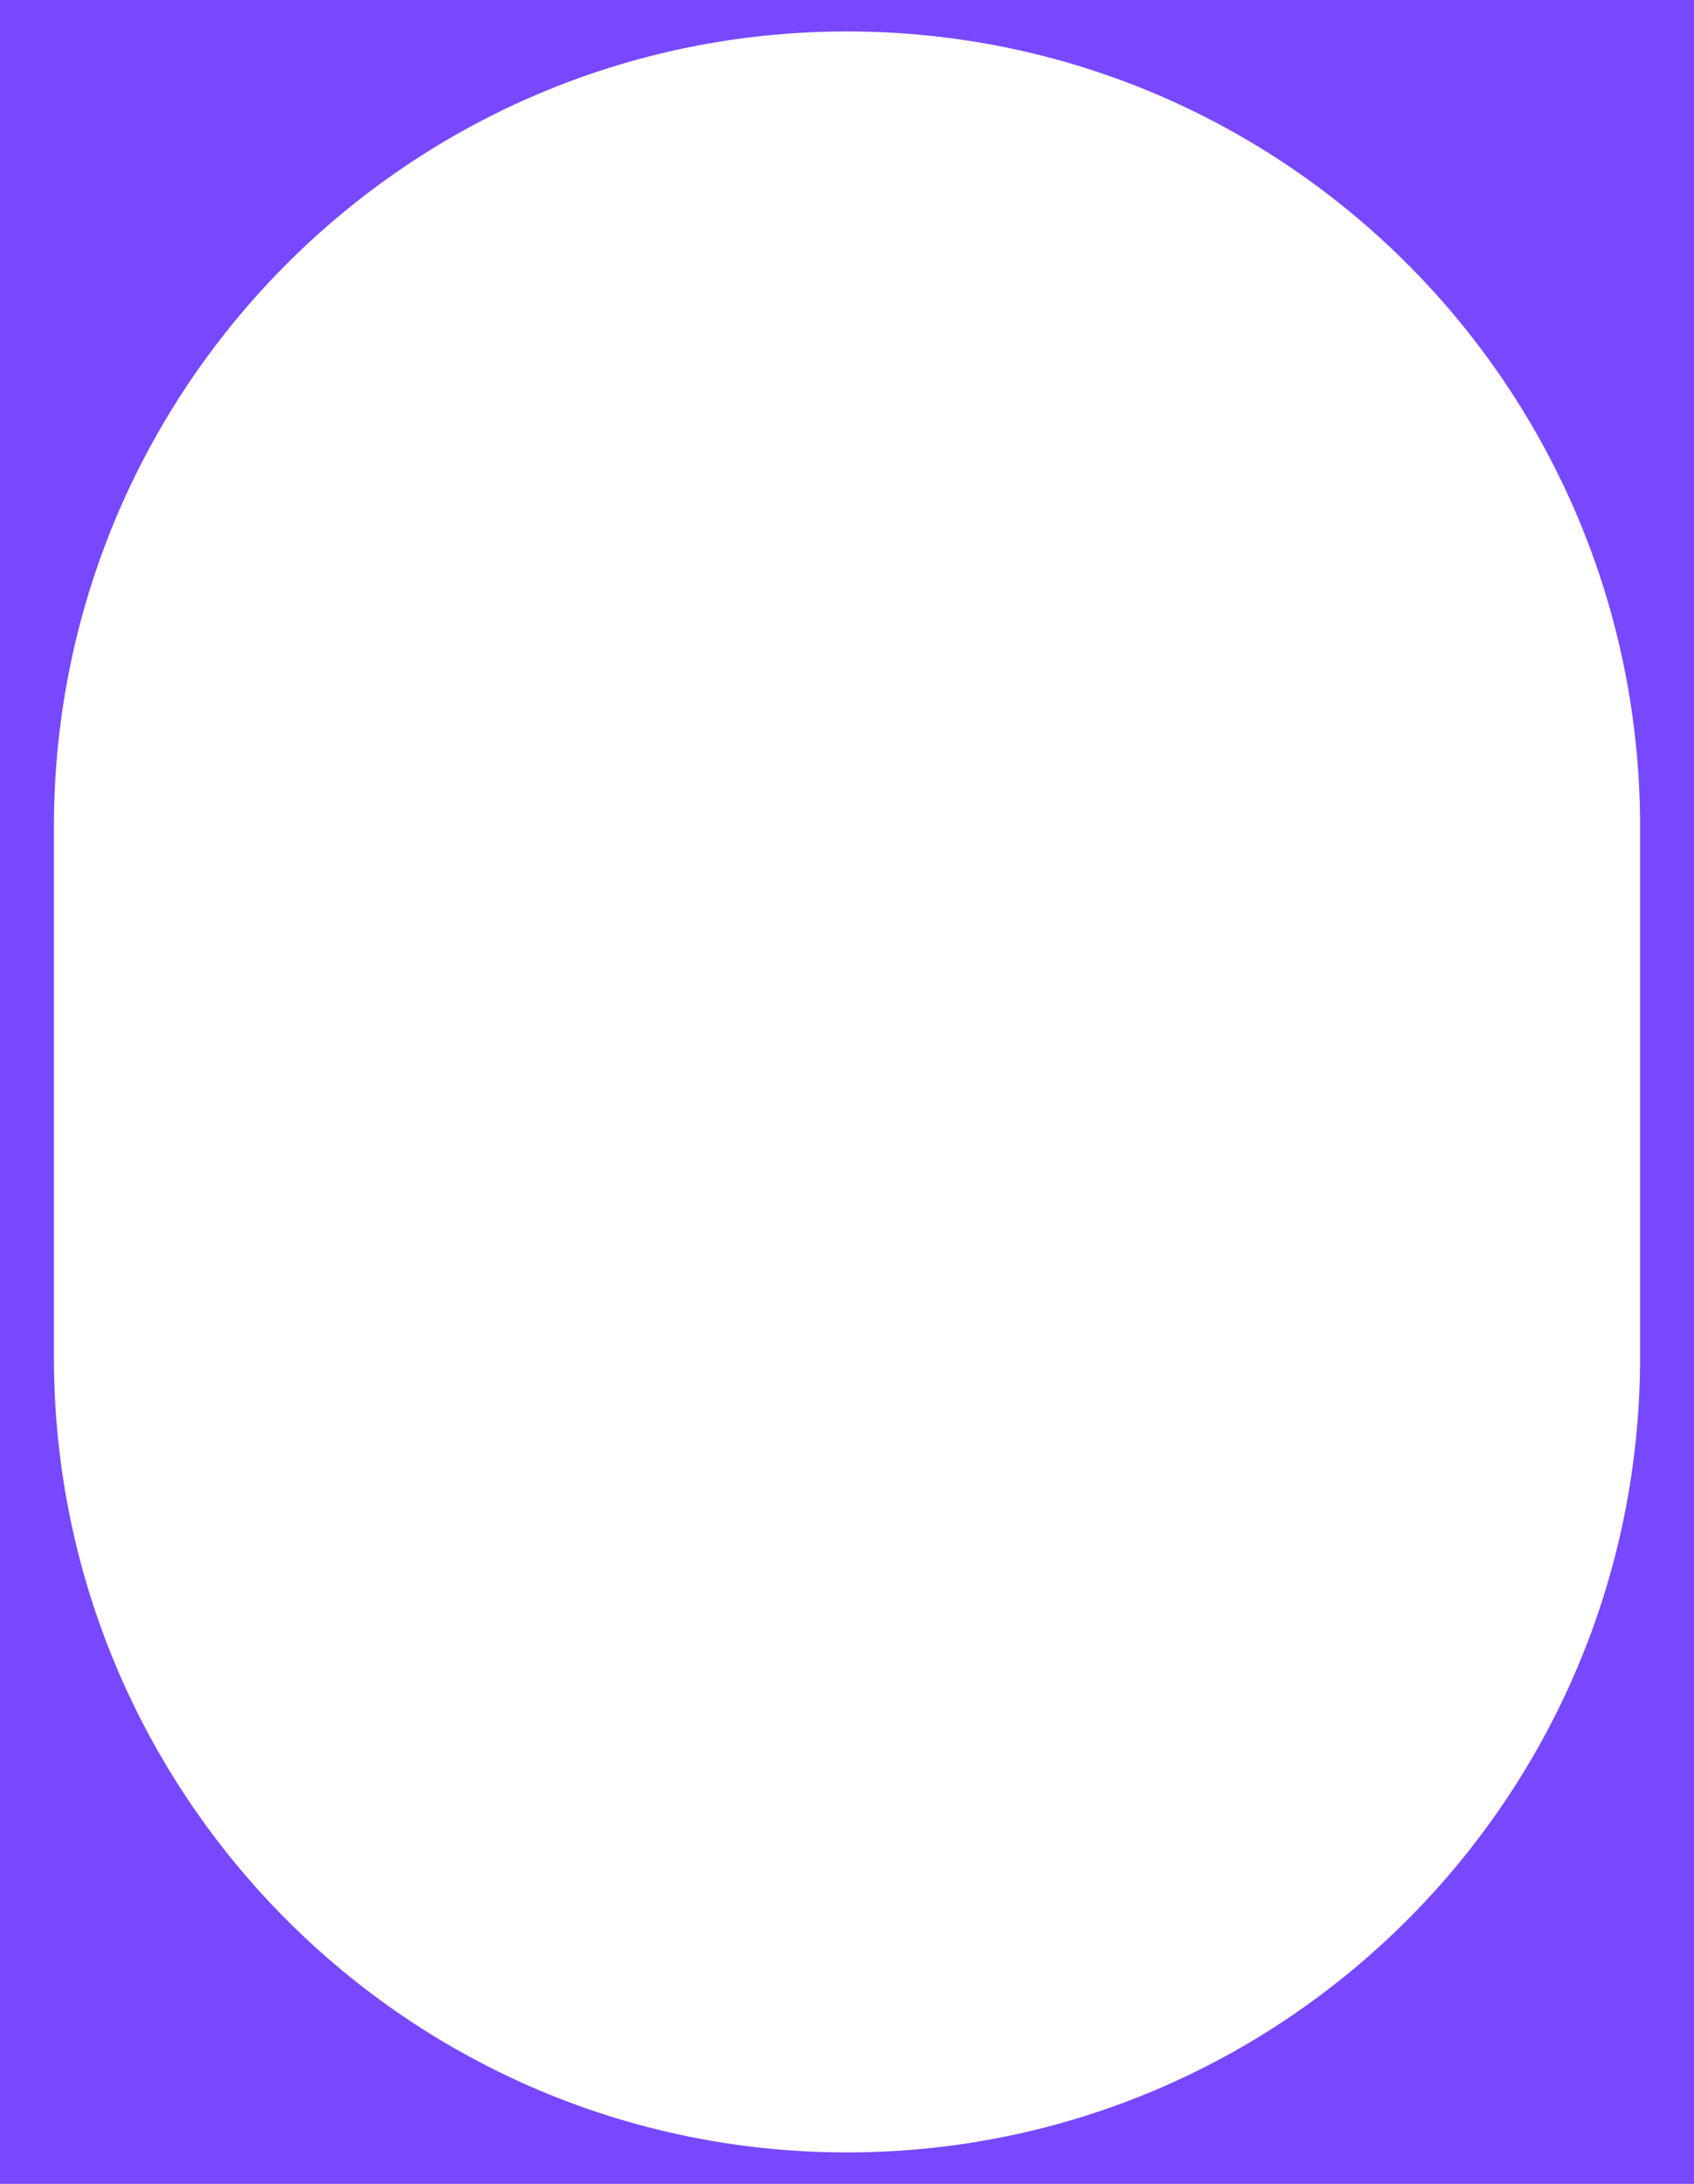 <svg width="377" height="486" viewBox="0 0 377 486" fill="none" xmlns="http://www.w3.org/2000/svg">
<path fill-rule="evenodd" clip-rule="evenodd" d="M377 0H0V486H377V0ZM12 302C12 399.752 91.024 479 188.5 479C285.976 479 365 399.752 365 302V184C365 86.248 285.976 7 188.5 7C91.024 7 12 86.248 12 184V302Z" fill="#7848ff"/>
</svg>
